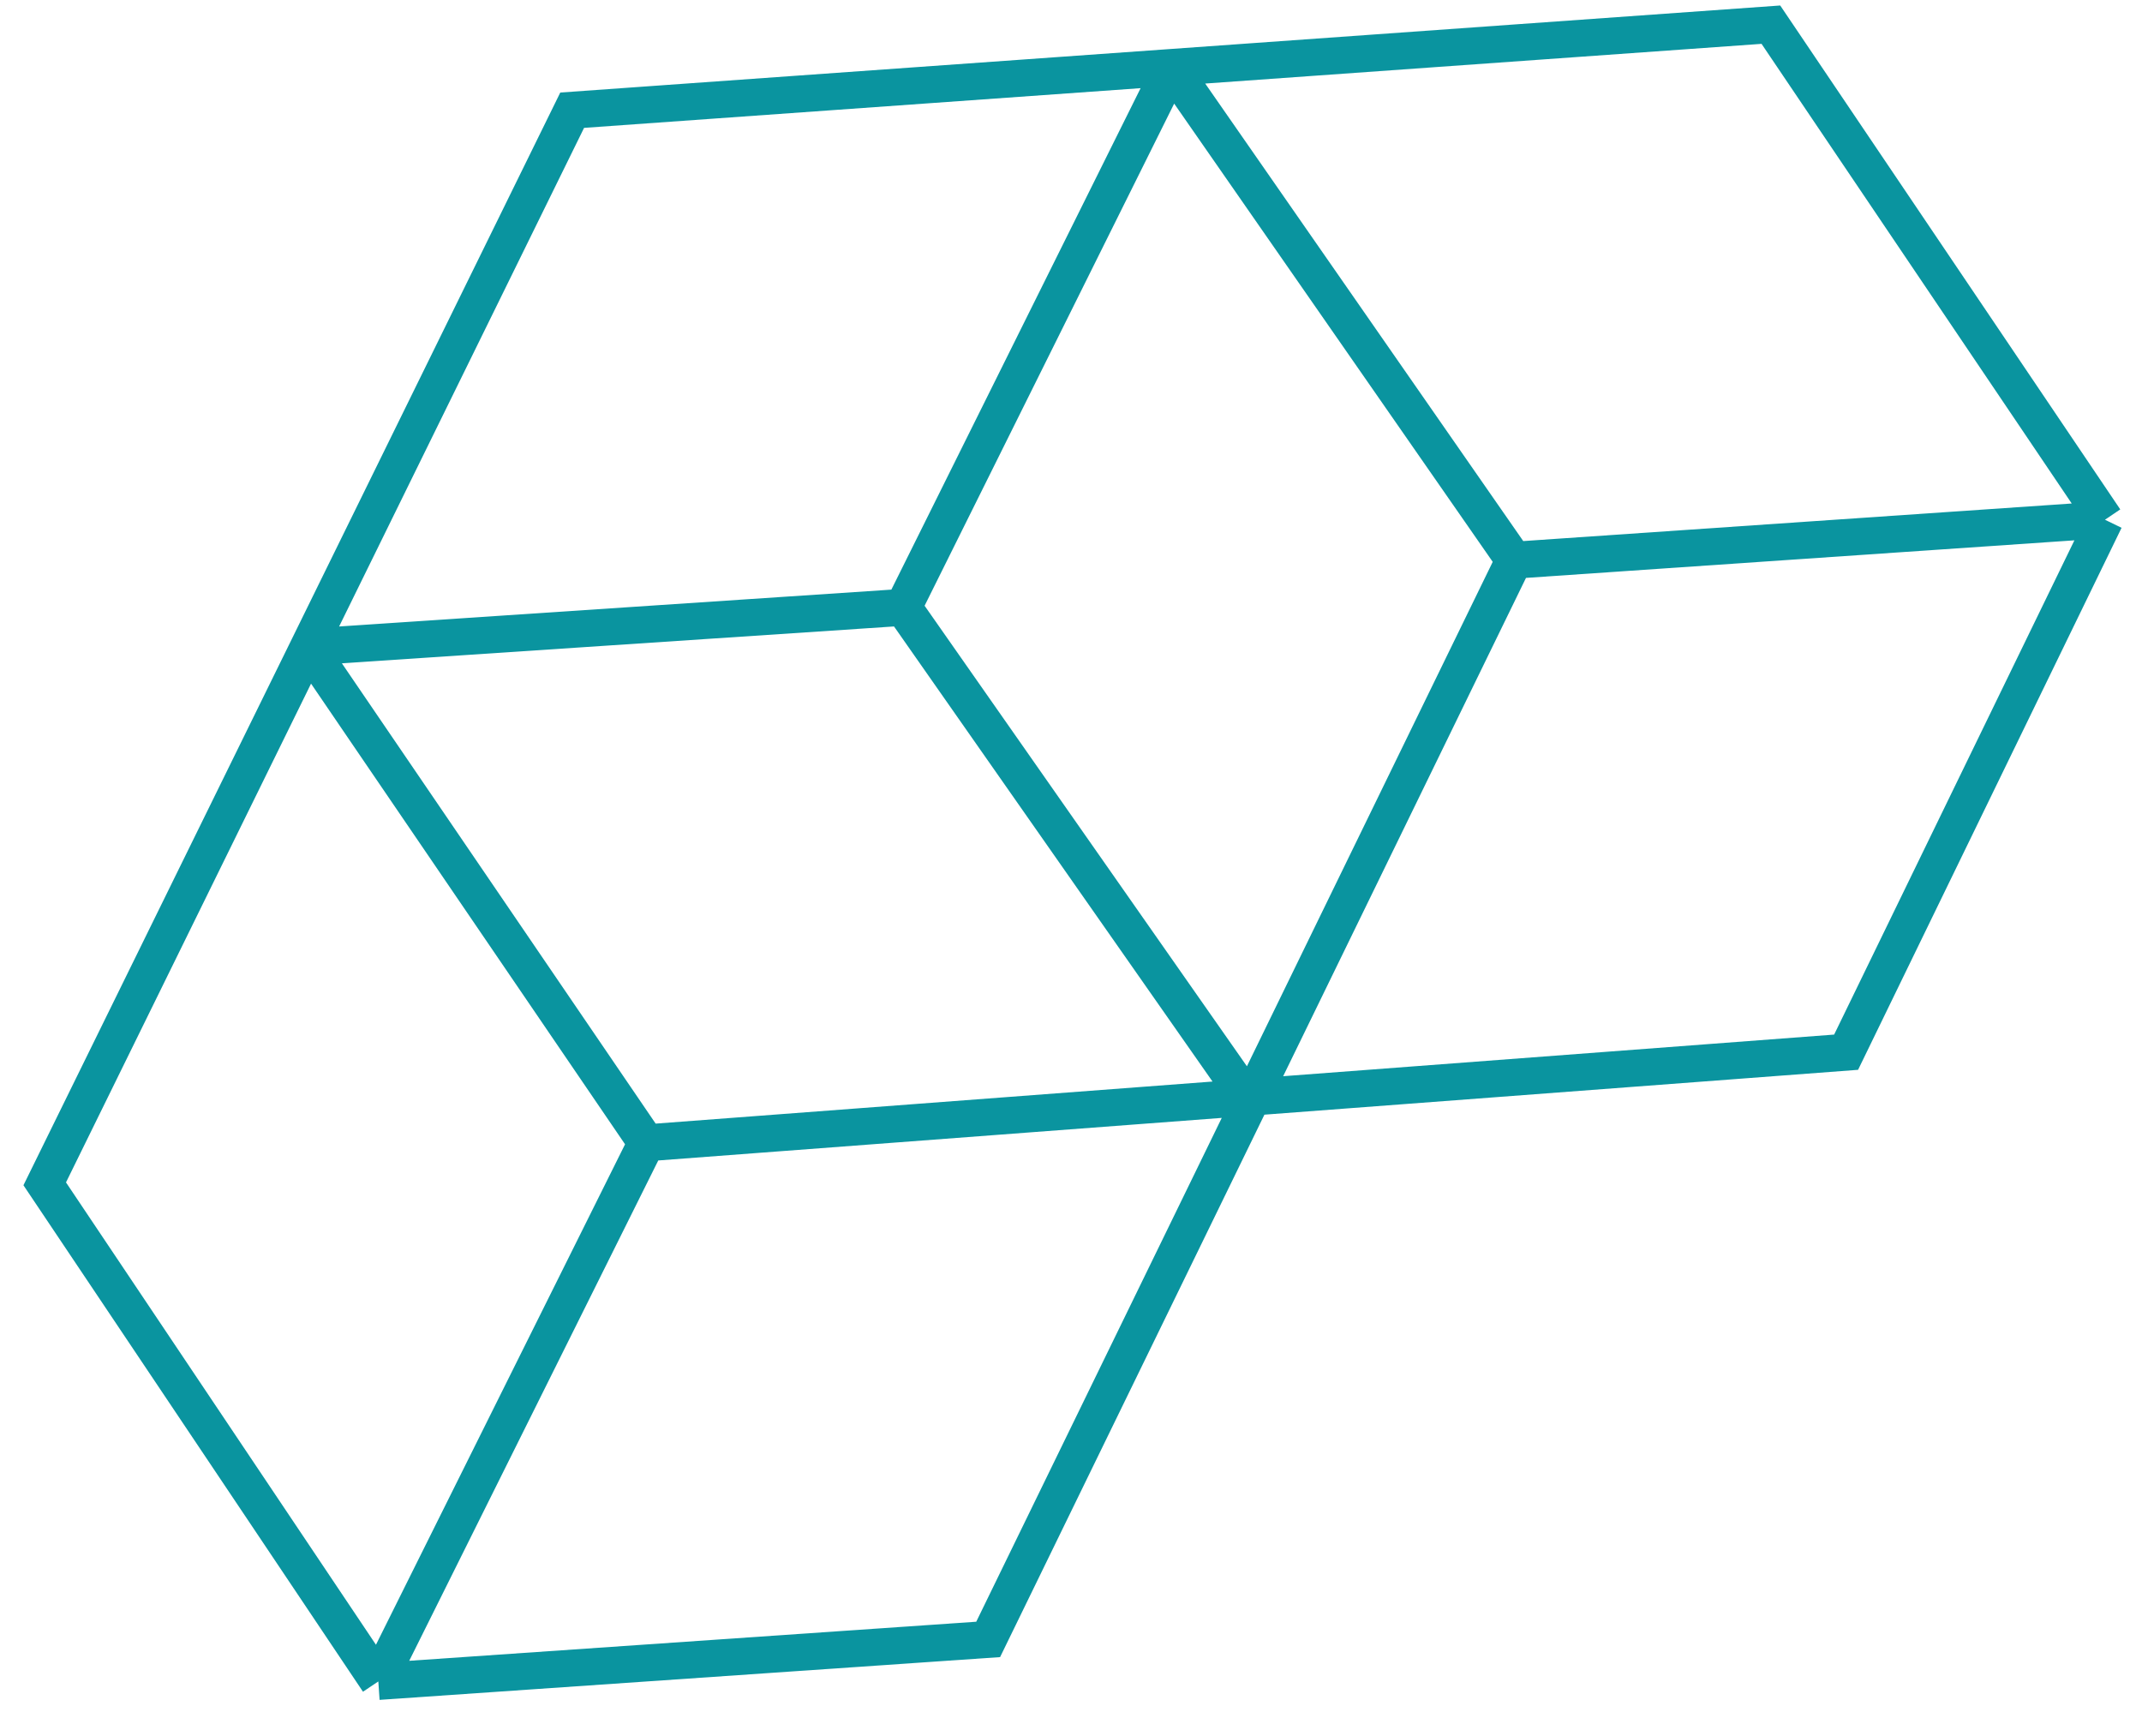 <?xml version="1.0" encoding="UTF-8"?> <svg xmlns="http://www.w3.org/2000/svg" width="58" height="47" viewBox="0 0 58 47" fill="none"> <path d="M10.244 45.526L26.757 44.388L40.997 15.168M10.244 45.526L1.211 32.053L8.352 17.519M10.244 45.526L17.503 30.943M56.997 14.072L47.951 0.668L31.722 1.826M56.997 14.072L49.988 28.489L33.745 29.716M56.997 14.072L40.997 15.168M17.503 30.943L8.352 17.519M17.503 30.943L33.745 29.716M8.352 17.519L15.493 2.984L31.722 1.826M8.352 17.519L24.456 16.444M24.456 16.444L31.722 1.826M24.456 16.444L33.745 29.716M31.722 1.826L40.997 15.168" stroke="#0A949F"></path> </svg> 
